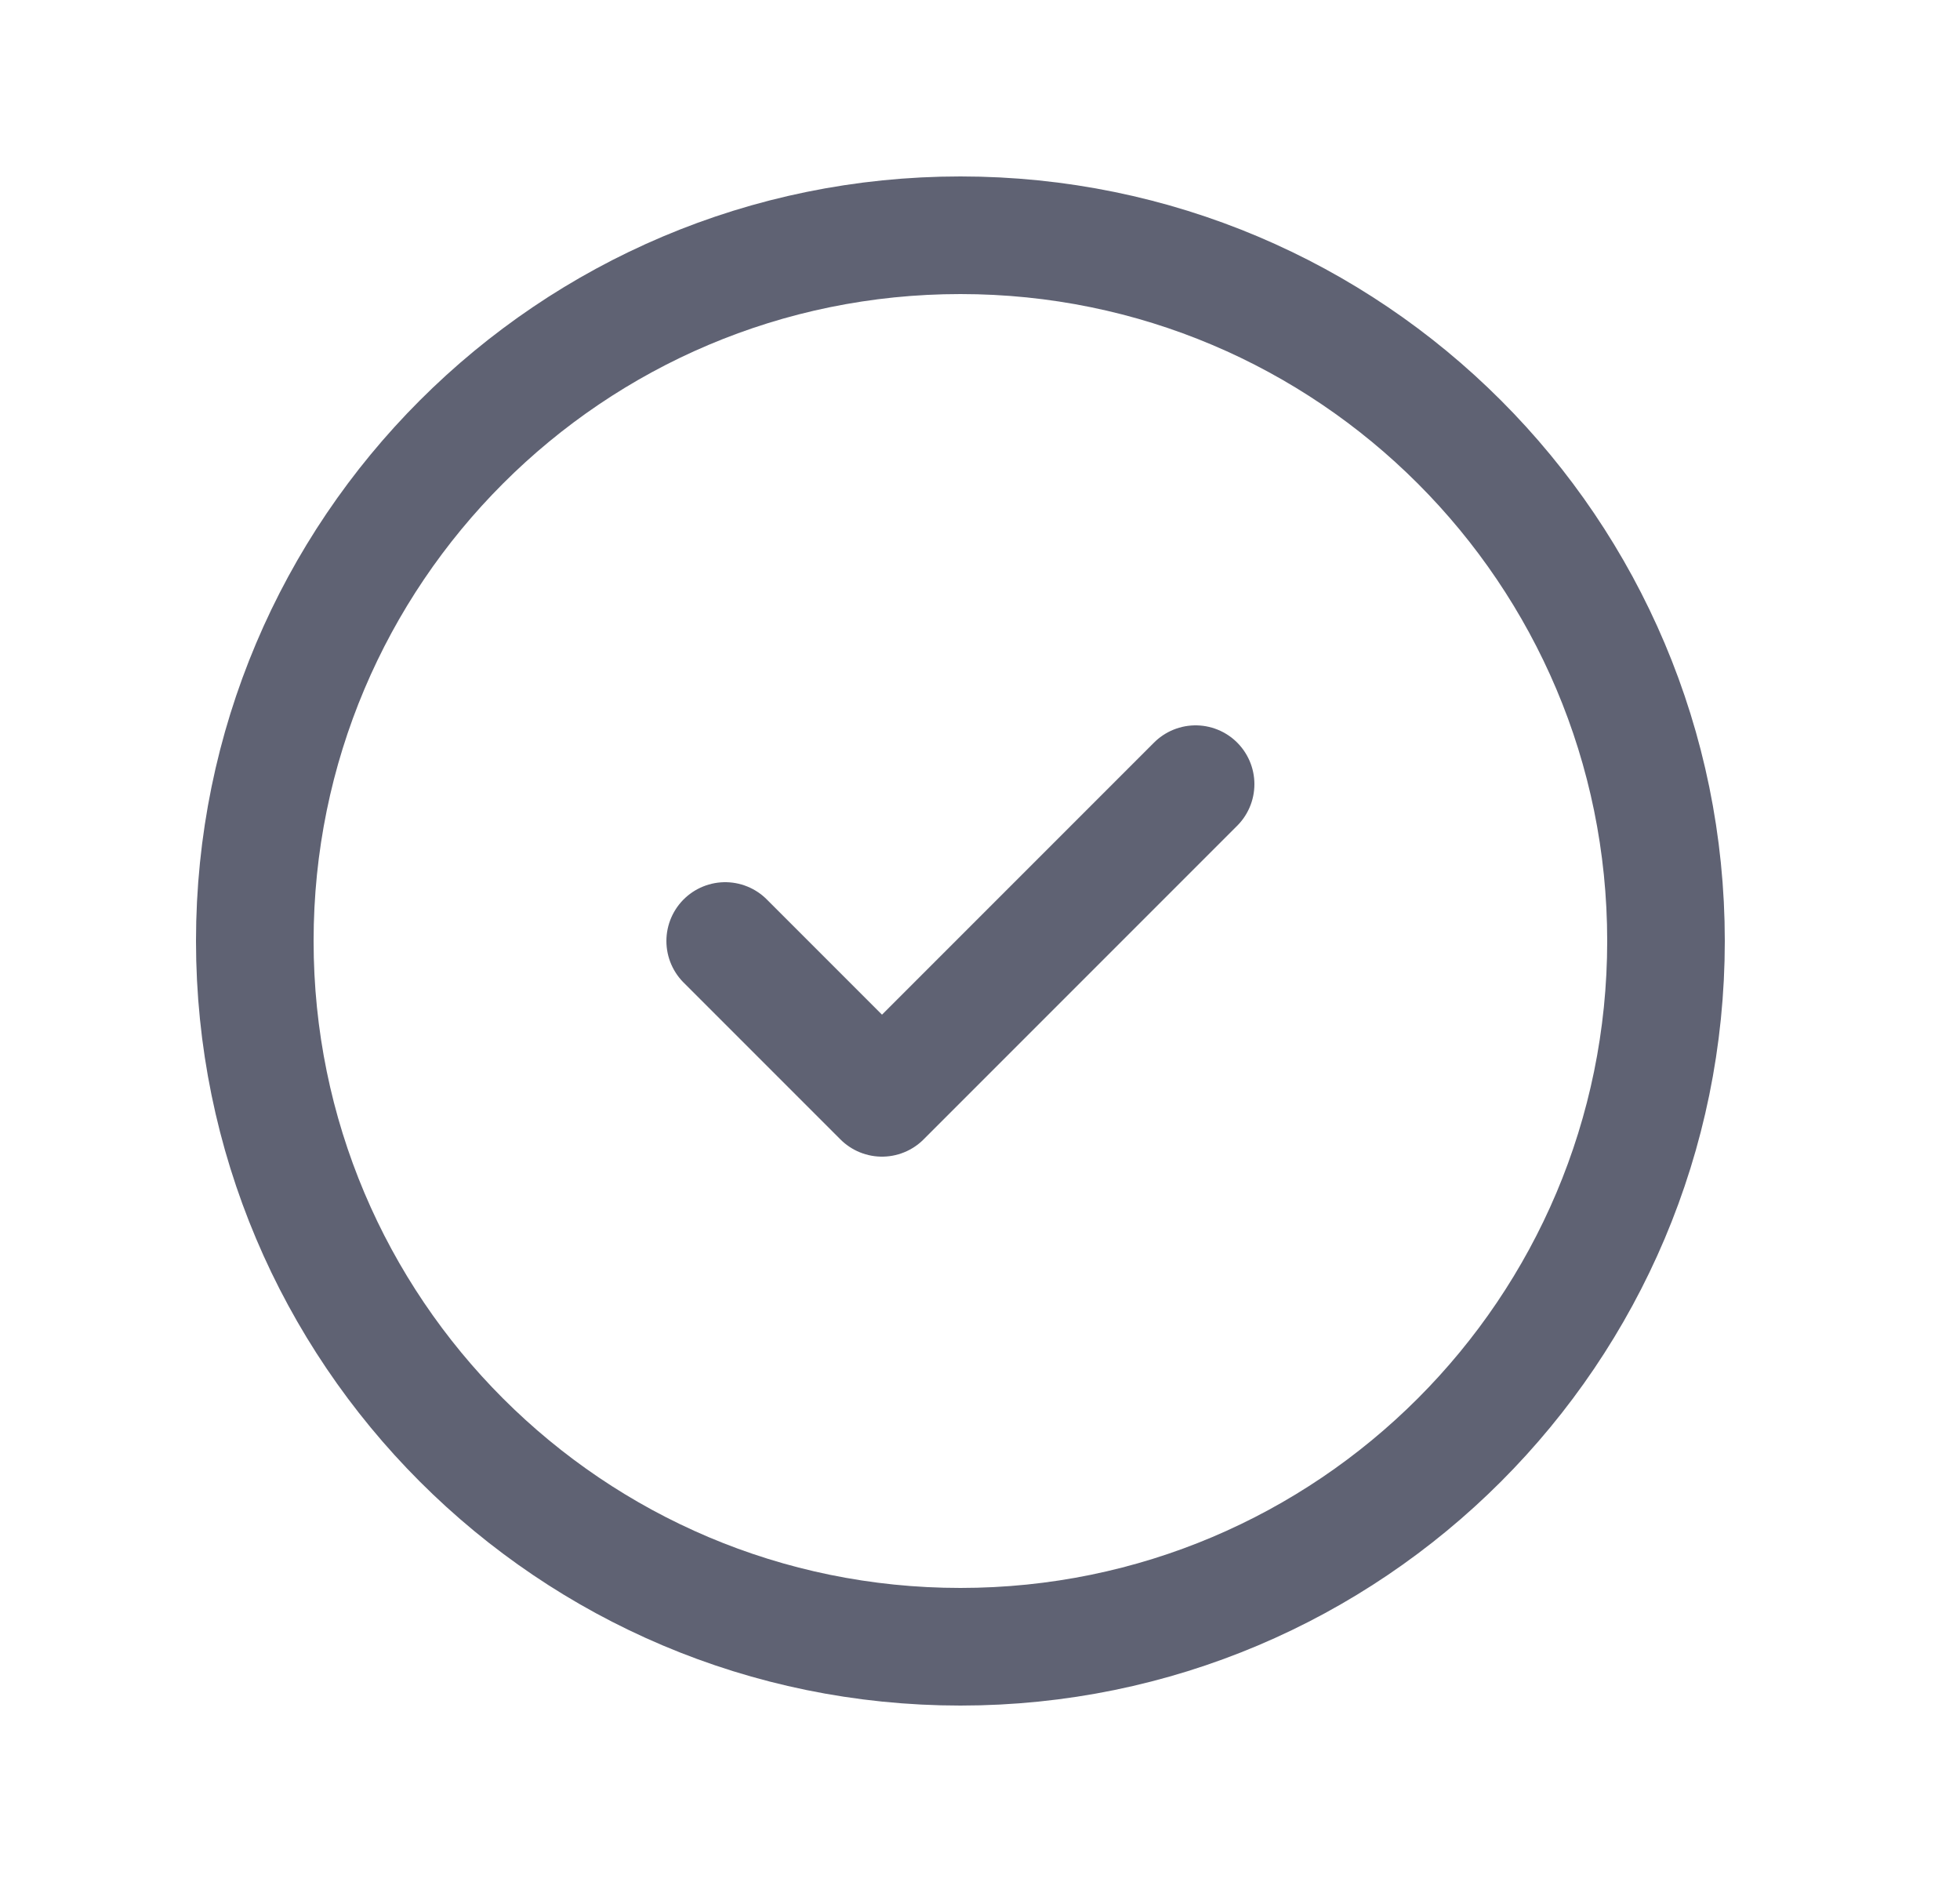 <svg width="25" height="24" viewBox="0 0 25 24" fill="none" xmlns="http://www.w3.org/2000/svg">
<path d="M9.25 12L11.25 14L15.25 10M21.25 12C21.25 16.971 17.221 21 12.25 21C7.279 21 3.25 16.971 3.25 12C3.25 7.029 7.279 3 12.25 3C17.221 3 21.25 7.029 21.25 12Z" stroke="#5F6273" stroke-width="1.5" stroke-linecap="round" stroke-linejoin="round"/>
</svg>
